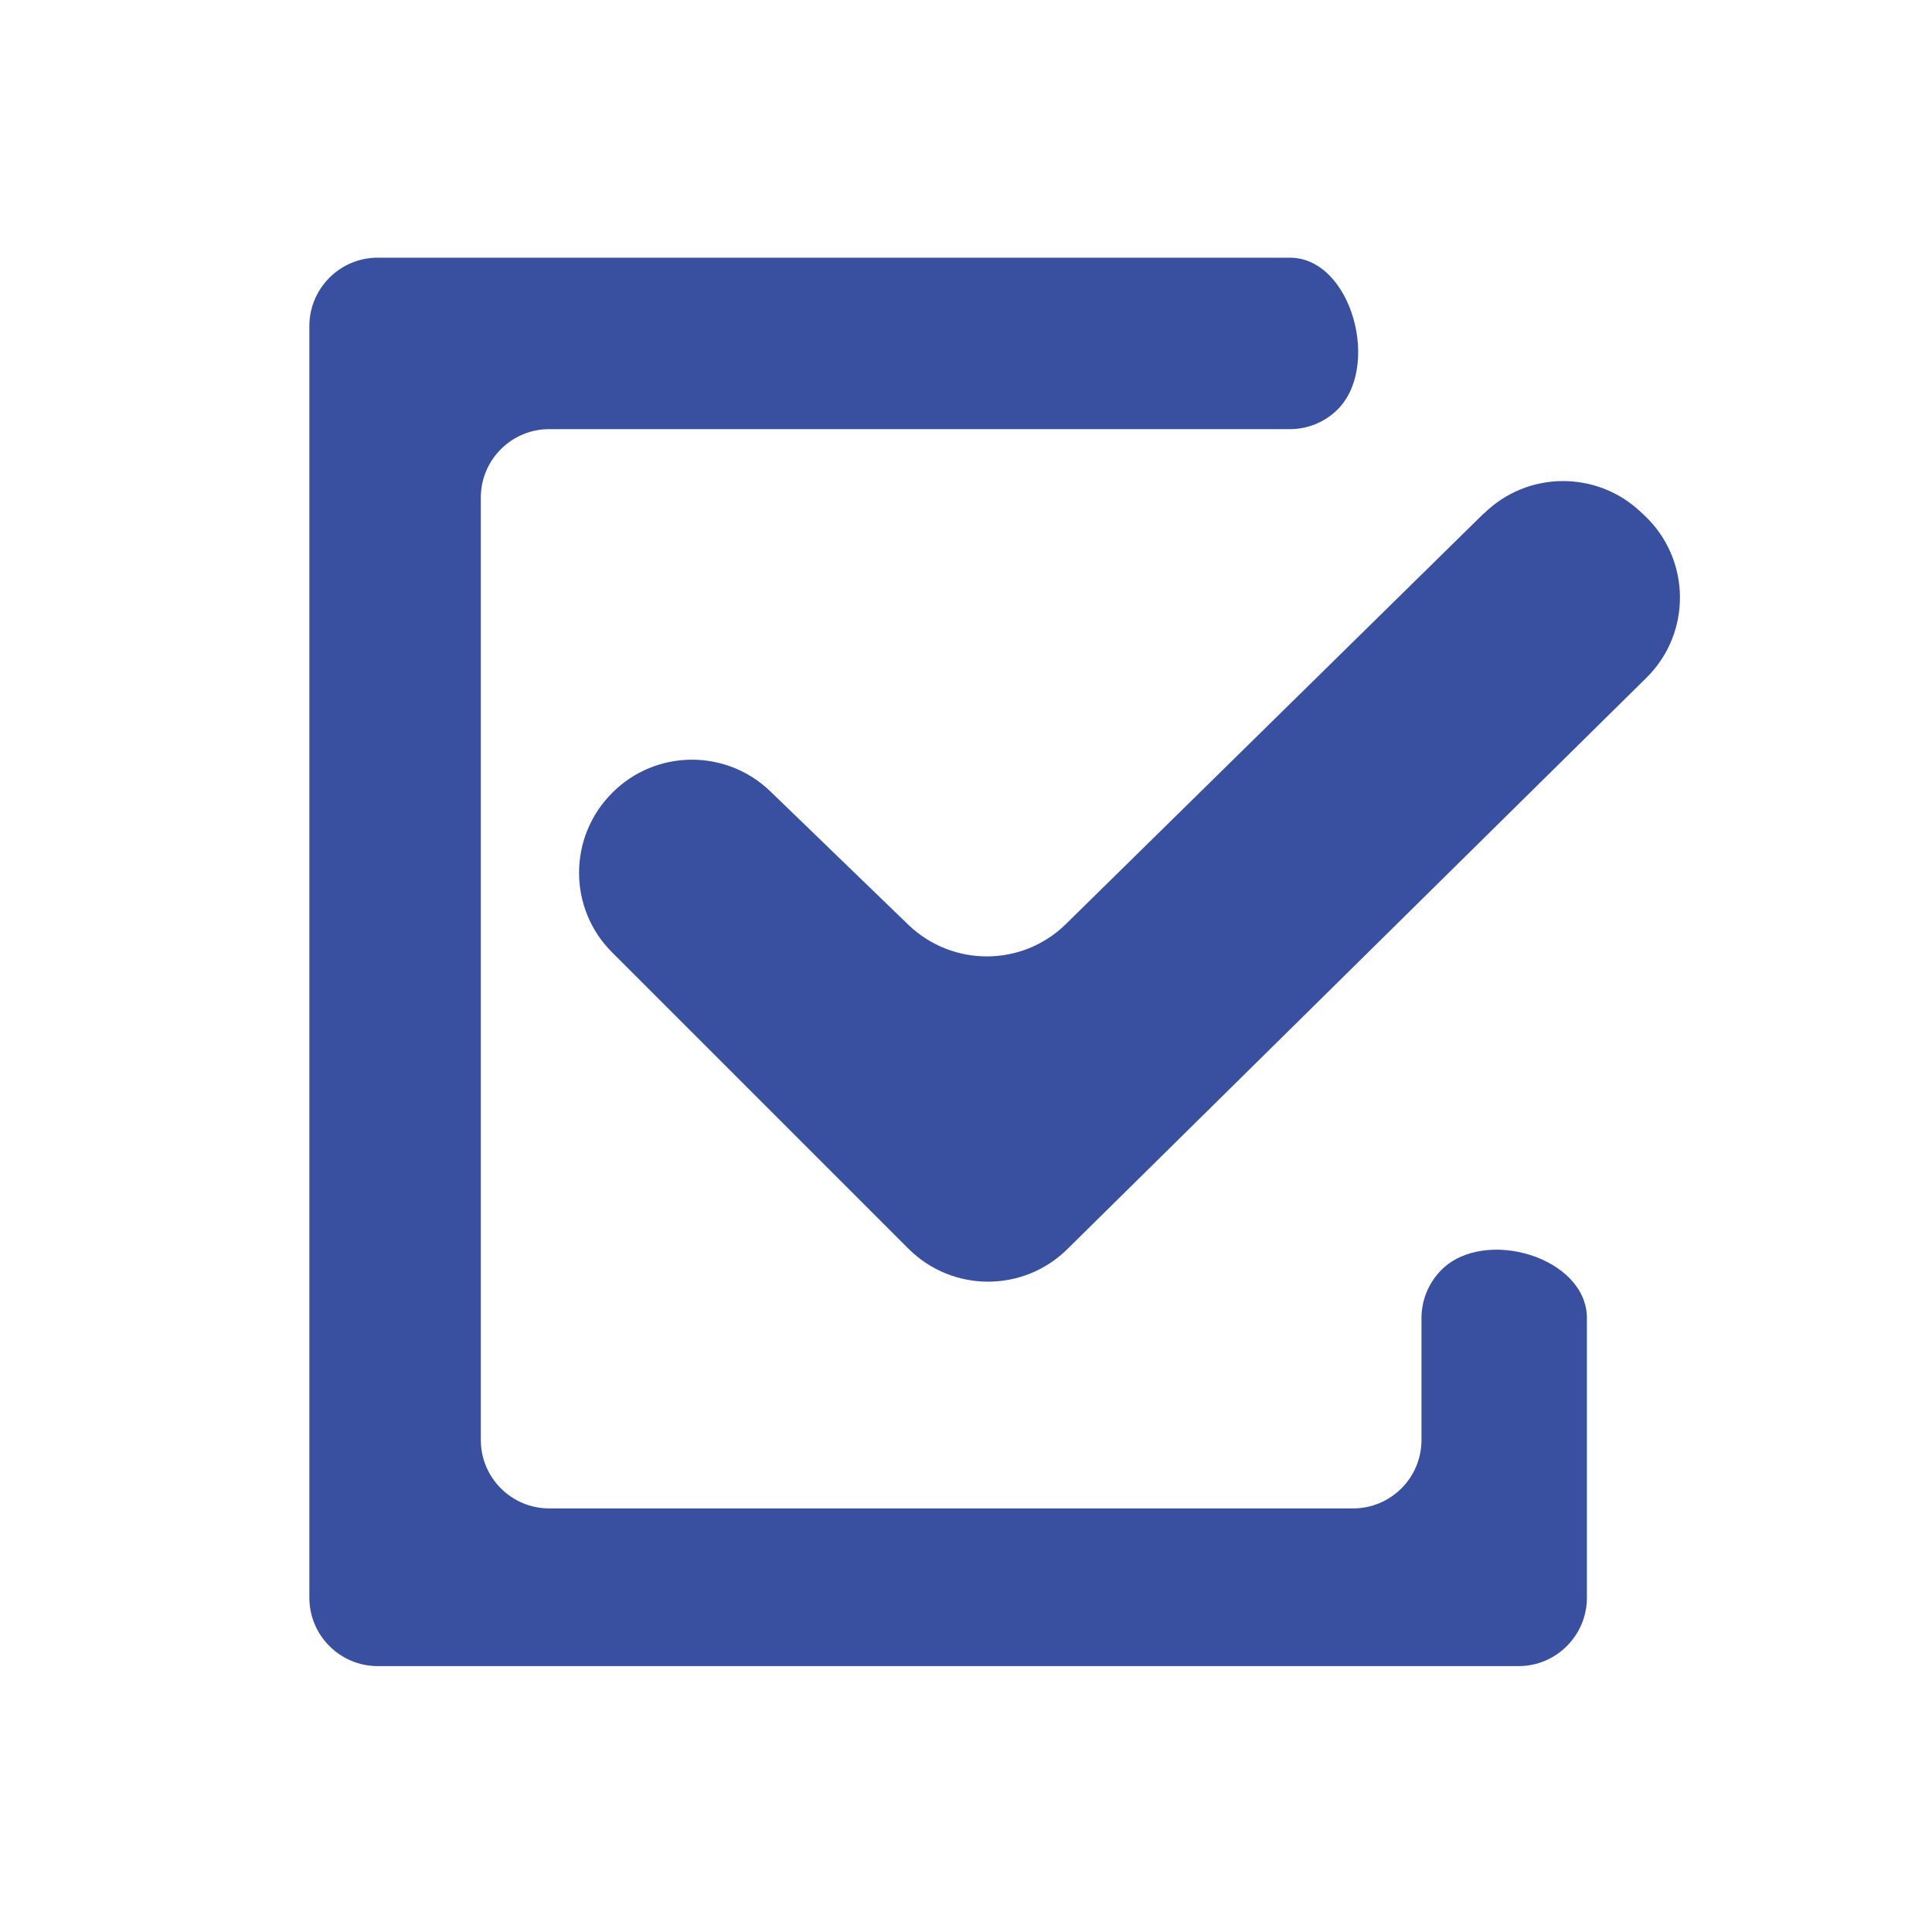 <?xml version="1.0" encoding="UTF-8"?>
<svg id="Camada_2" data-name="Camada 2" xmlns="http://www.w3.org/2000/svg" viewBox="0 0 80 80">
  <defs>
    <style>
      .cls-1 {
        fill: #3950a1;
        fill-rule: evenodd;
      }

      .cls-1, .cls-2 {
        stroke-width: 0px;
      }

      .cls-2 {
        fill: none;
      }
    </style>
  </defs>
  <g id="Camada_1-2" data-name="Camada 1">
    <g>
      <path class="cls-1" d="M61.45,21.25l-17.31,17.01c-1.81,1.78-4.7,1.79-6.53.03l-5.71-5.52c-1.83-1.77-4.75-1.75-6.55.06h0c-1.83,1.83-1.83,4.79,0,6.61l12.26,12.26c1.82,1.82,4.76,1.83,6.59.02l23.97-23.65c1.89-1.86,1.85-4.92-.08-6.73l-.16-.15c-1.83-1.72-4.69-1.69-6.48.07Z"/>
      <path class="cls-1" d="M56.03,62.46H22.74c-1.56,0-2.83-1.27-2.83-2.83V20.6c0-1.56,1.27-2.83,2.83-2.83h30.67c.7,0,1.38-.26,1.9-.74h0c1.91-1.74.68-6.36-1.9-6.36H15.64c-1.56,0-2.83,1.27-2.83,2.83v52.66c0,1.56,1.27,2.83,2.83,2.83h47.24c1.56,0,2.83-1.27,2.83-2.83v-11.58c0-2.52-4.24-3.78-6.02-2h0c-.53.53-.83,1.25-.83,2v5.05c0,1.56-1.27,2.83-2.83,2.83Z"/>
    </g>
    <rect class="cls-2" width="80" height="80"/>
  </g>
</svg>